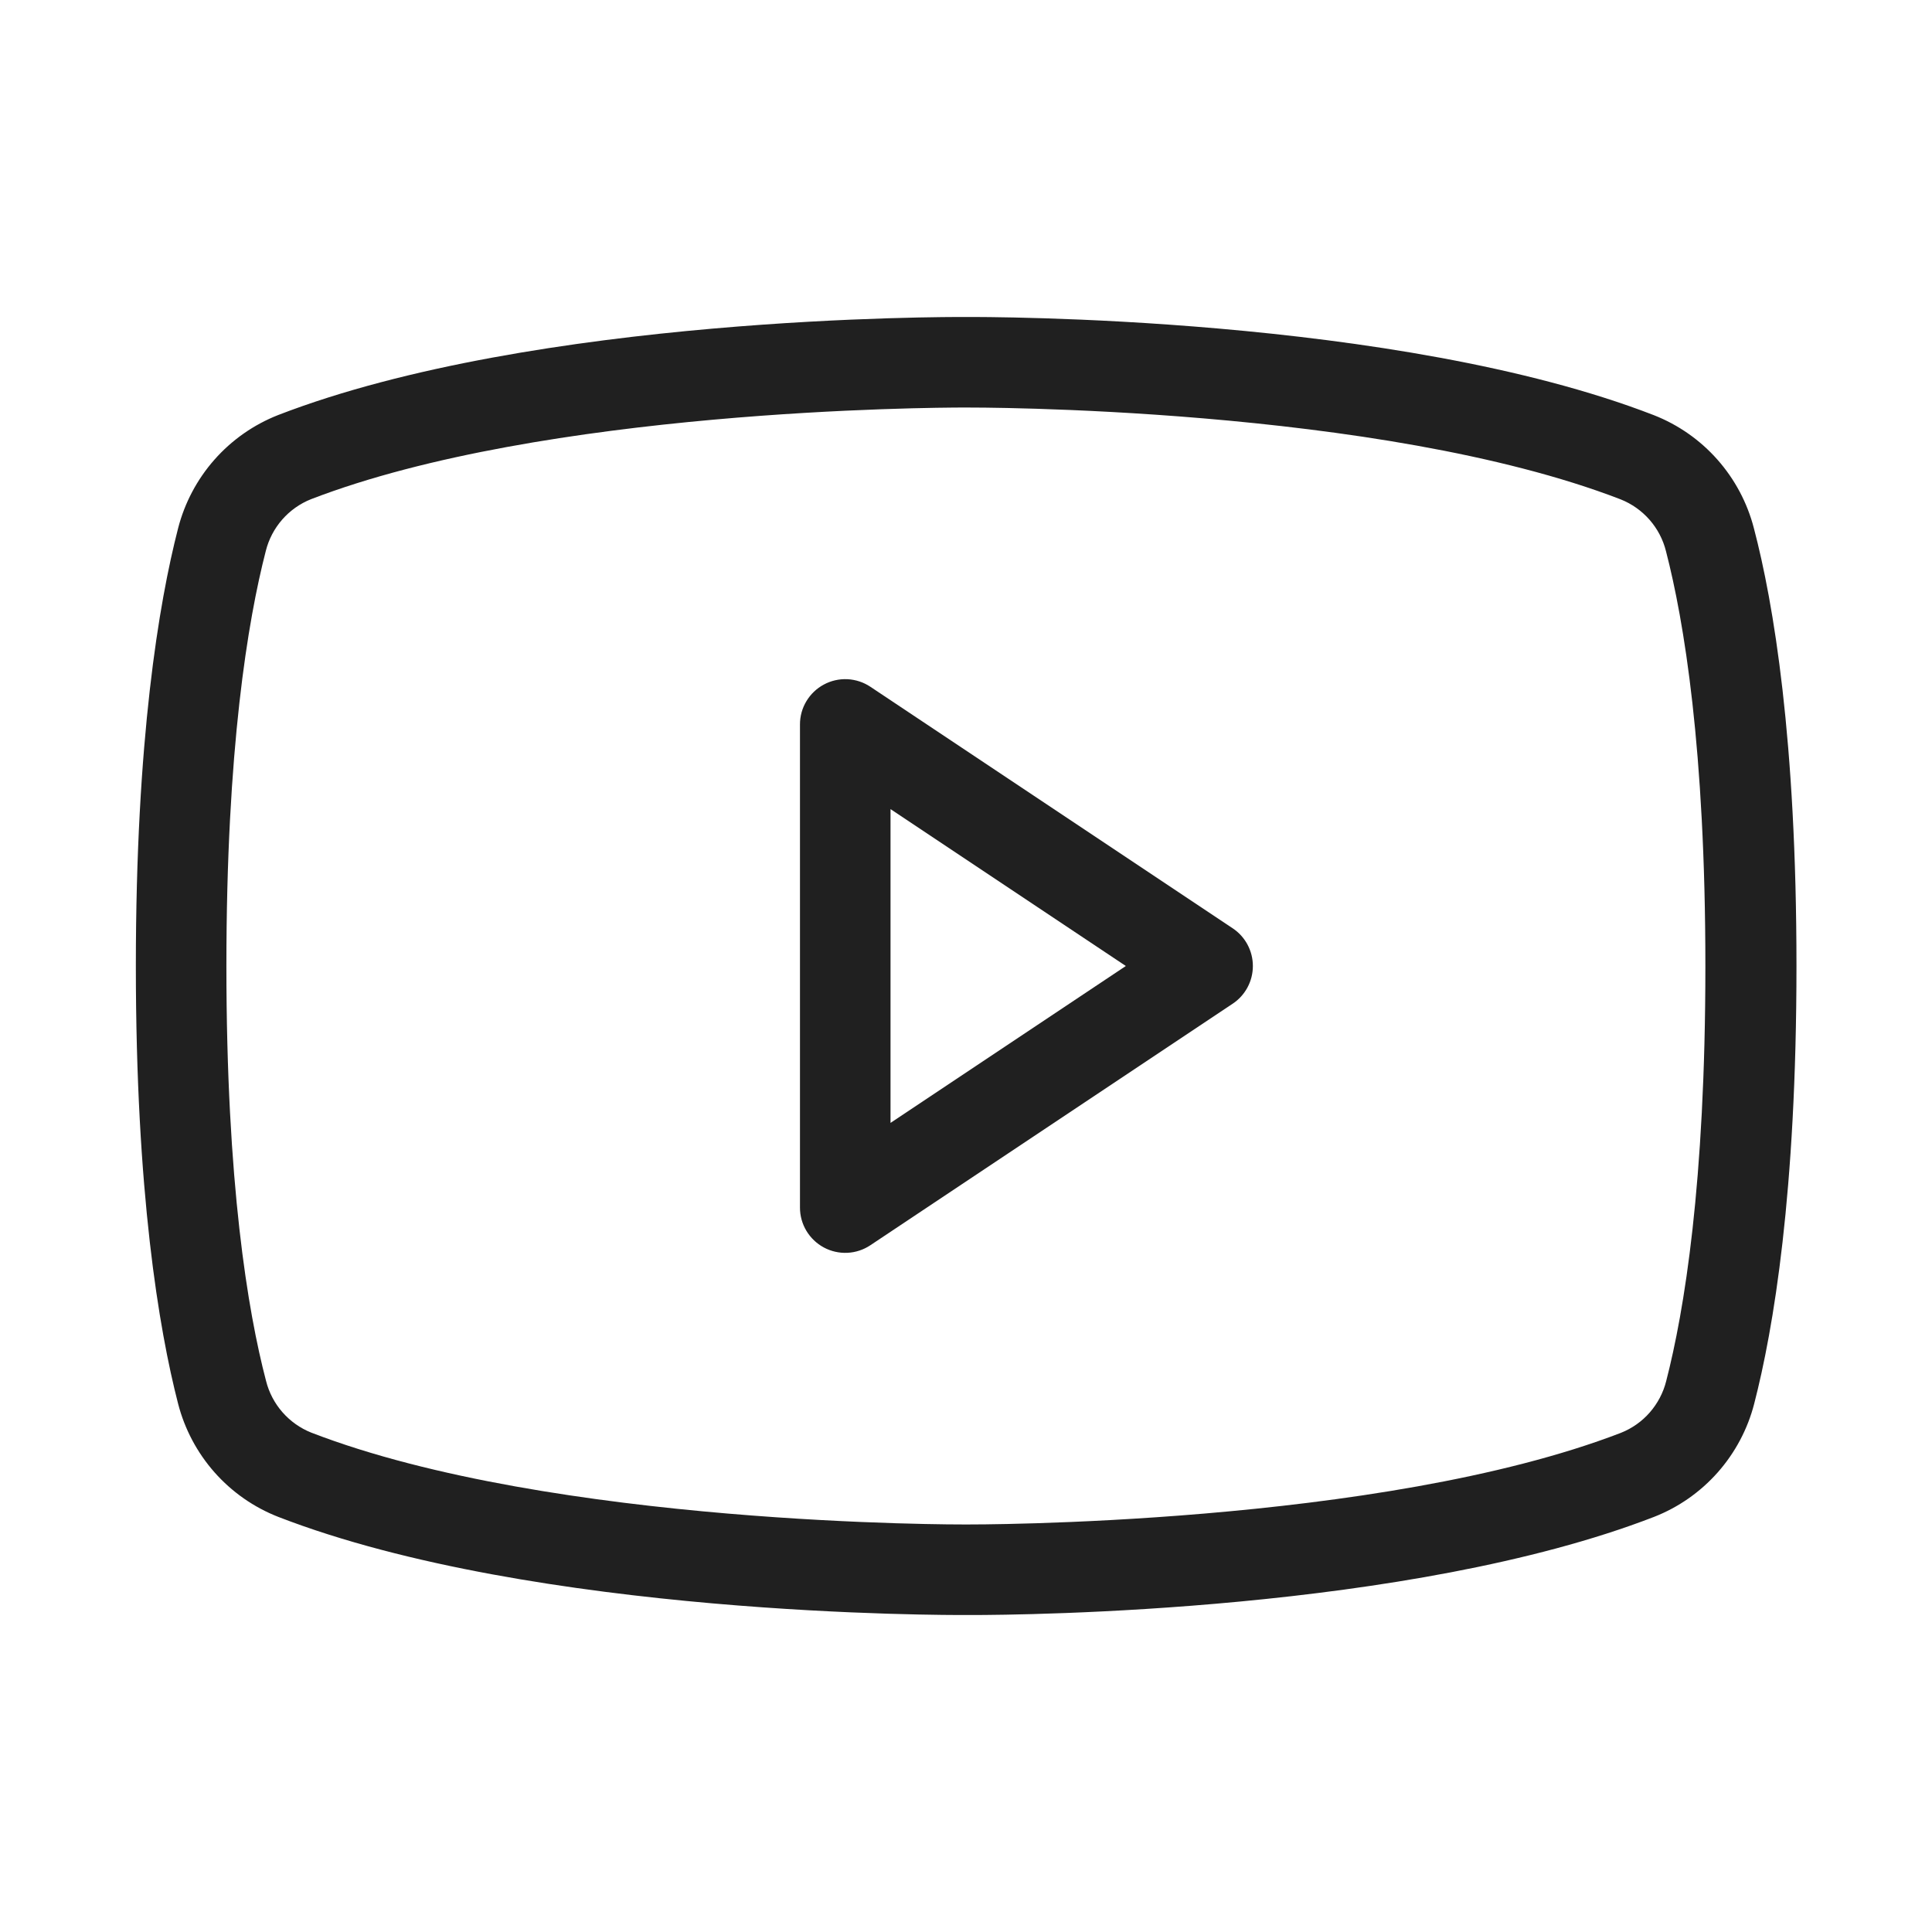<svg width="60" height="60" viewBox="0 0 60 60" fill="none" xmlns="http://www.w3.org/2000/svg">
<g id="YoutubeLogo">
<path id="Vector" d="M38.281 28.828L27.03 21.328C26.819 21.187 26.572 21.106 26.318 21.093C26.063 21.081 25.81 21.138 25.586 21.259C25.361 21.379 25.174 21.558 25.043 21.777C24.912 21.995 24.843 22.245 24.844 22.5V37.5C24.843 37.755 24.912 38.005 25.043 38.224C25.174 38.442 25.361 38.621 25.586 38.742C25.81 38.862 26.063 38.919 26.318 38.907C26.572 38.895 26.819 38.813 27.03 38.672L38.281 31.172C38.474 31.044 38.633 30.869 38.742 30.665C38.852 30.461 38.909 30.232 38.909 30C38.909 29.768 38.852 29.54 38.742 29.335C38.633 29.131 38.474 28.956 38.281 28.828ZM27.656 34.873V25.127L34.964 30L27.656 34.873ZM54.469 16.406C54.265 15.616 53.877 14.885 53.336 14.274C52.795 13.662 52.116 13.188 51.356 12.891C43.359 9.795 30.532 9.844 30 9.844C29.468 9.844 16.641 9.795 8.634 12.891C7.876 13.19 7.199 13.664 6.66 14.275C6.121 14.886 5.734 15.617 5.531 16.406C4.934 18.724 4.219 22.969 4.219 30C4.219 37.031 4.934 41.276 5.531 43.594C5.735 44.384 6.123 45.115 6.664 45.727C7.205 46.338 7.884 46.812 8.644 47.109C16.641 50.206 29.466 50.156 30 50.156H30.166C31.786 50.156 43.76 50.053 51.366 47.109C52.126 46.812 52.804 46.338 53.345 45.727C53.886 45.115 54.275 44.384 54.478 43.594C55.076 41.281 55.791 37.048 55.791 30C55.791 22.952 55.078 18.724 54.469 16.406ZM51.745 42.891C51.655 43.251 51.48 43.584 51.236 43.864C50.992 44.144 50.684 44.361 50.339 44.498C42.839 47.388 30.136 47.344 30 47.344C29.864 47.344 17.177 47.391 9.668 44.492C9.323 44.354 9.016 44.137 8.771 43.857C8.527 43.578 8.352 43.244 8.262 42.884C7.697 40.73 7.031 36.745 7.031 30C7.031 23.255 7.697 19.27 8.255 17.109C8.345 16.749 8.52 16.416 8.764 16.136C9.008 15.857 9.316 15.639 9.661 15.502C16.889 12.717 28.952 12.656 29.944 12.656H30C30.127 12.656 42.823 12.609 50.332 15.509C50.677 15.646 50.984 15.864 51.229 16.143C51.474 16.423 51.648 16.756 51.738 17.116C52.296 19.27 52.962 23.255 52.962 30.007C52.962 36.759 52.303 40.73 51.745 42.891Z" fill="#202020"/>
</g>
</svg>
